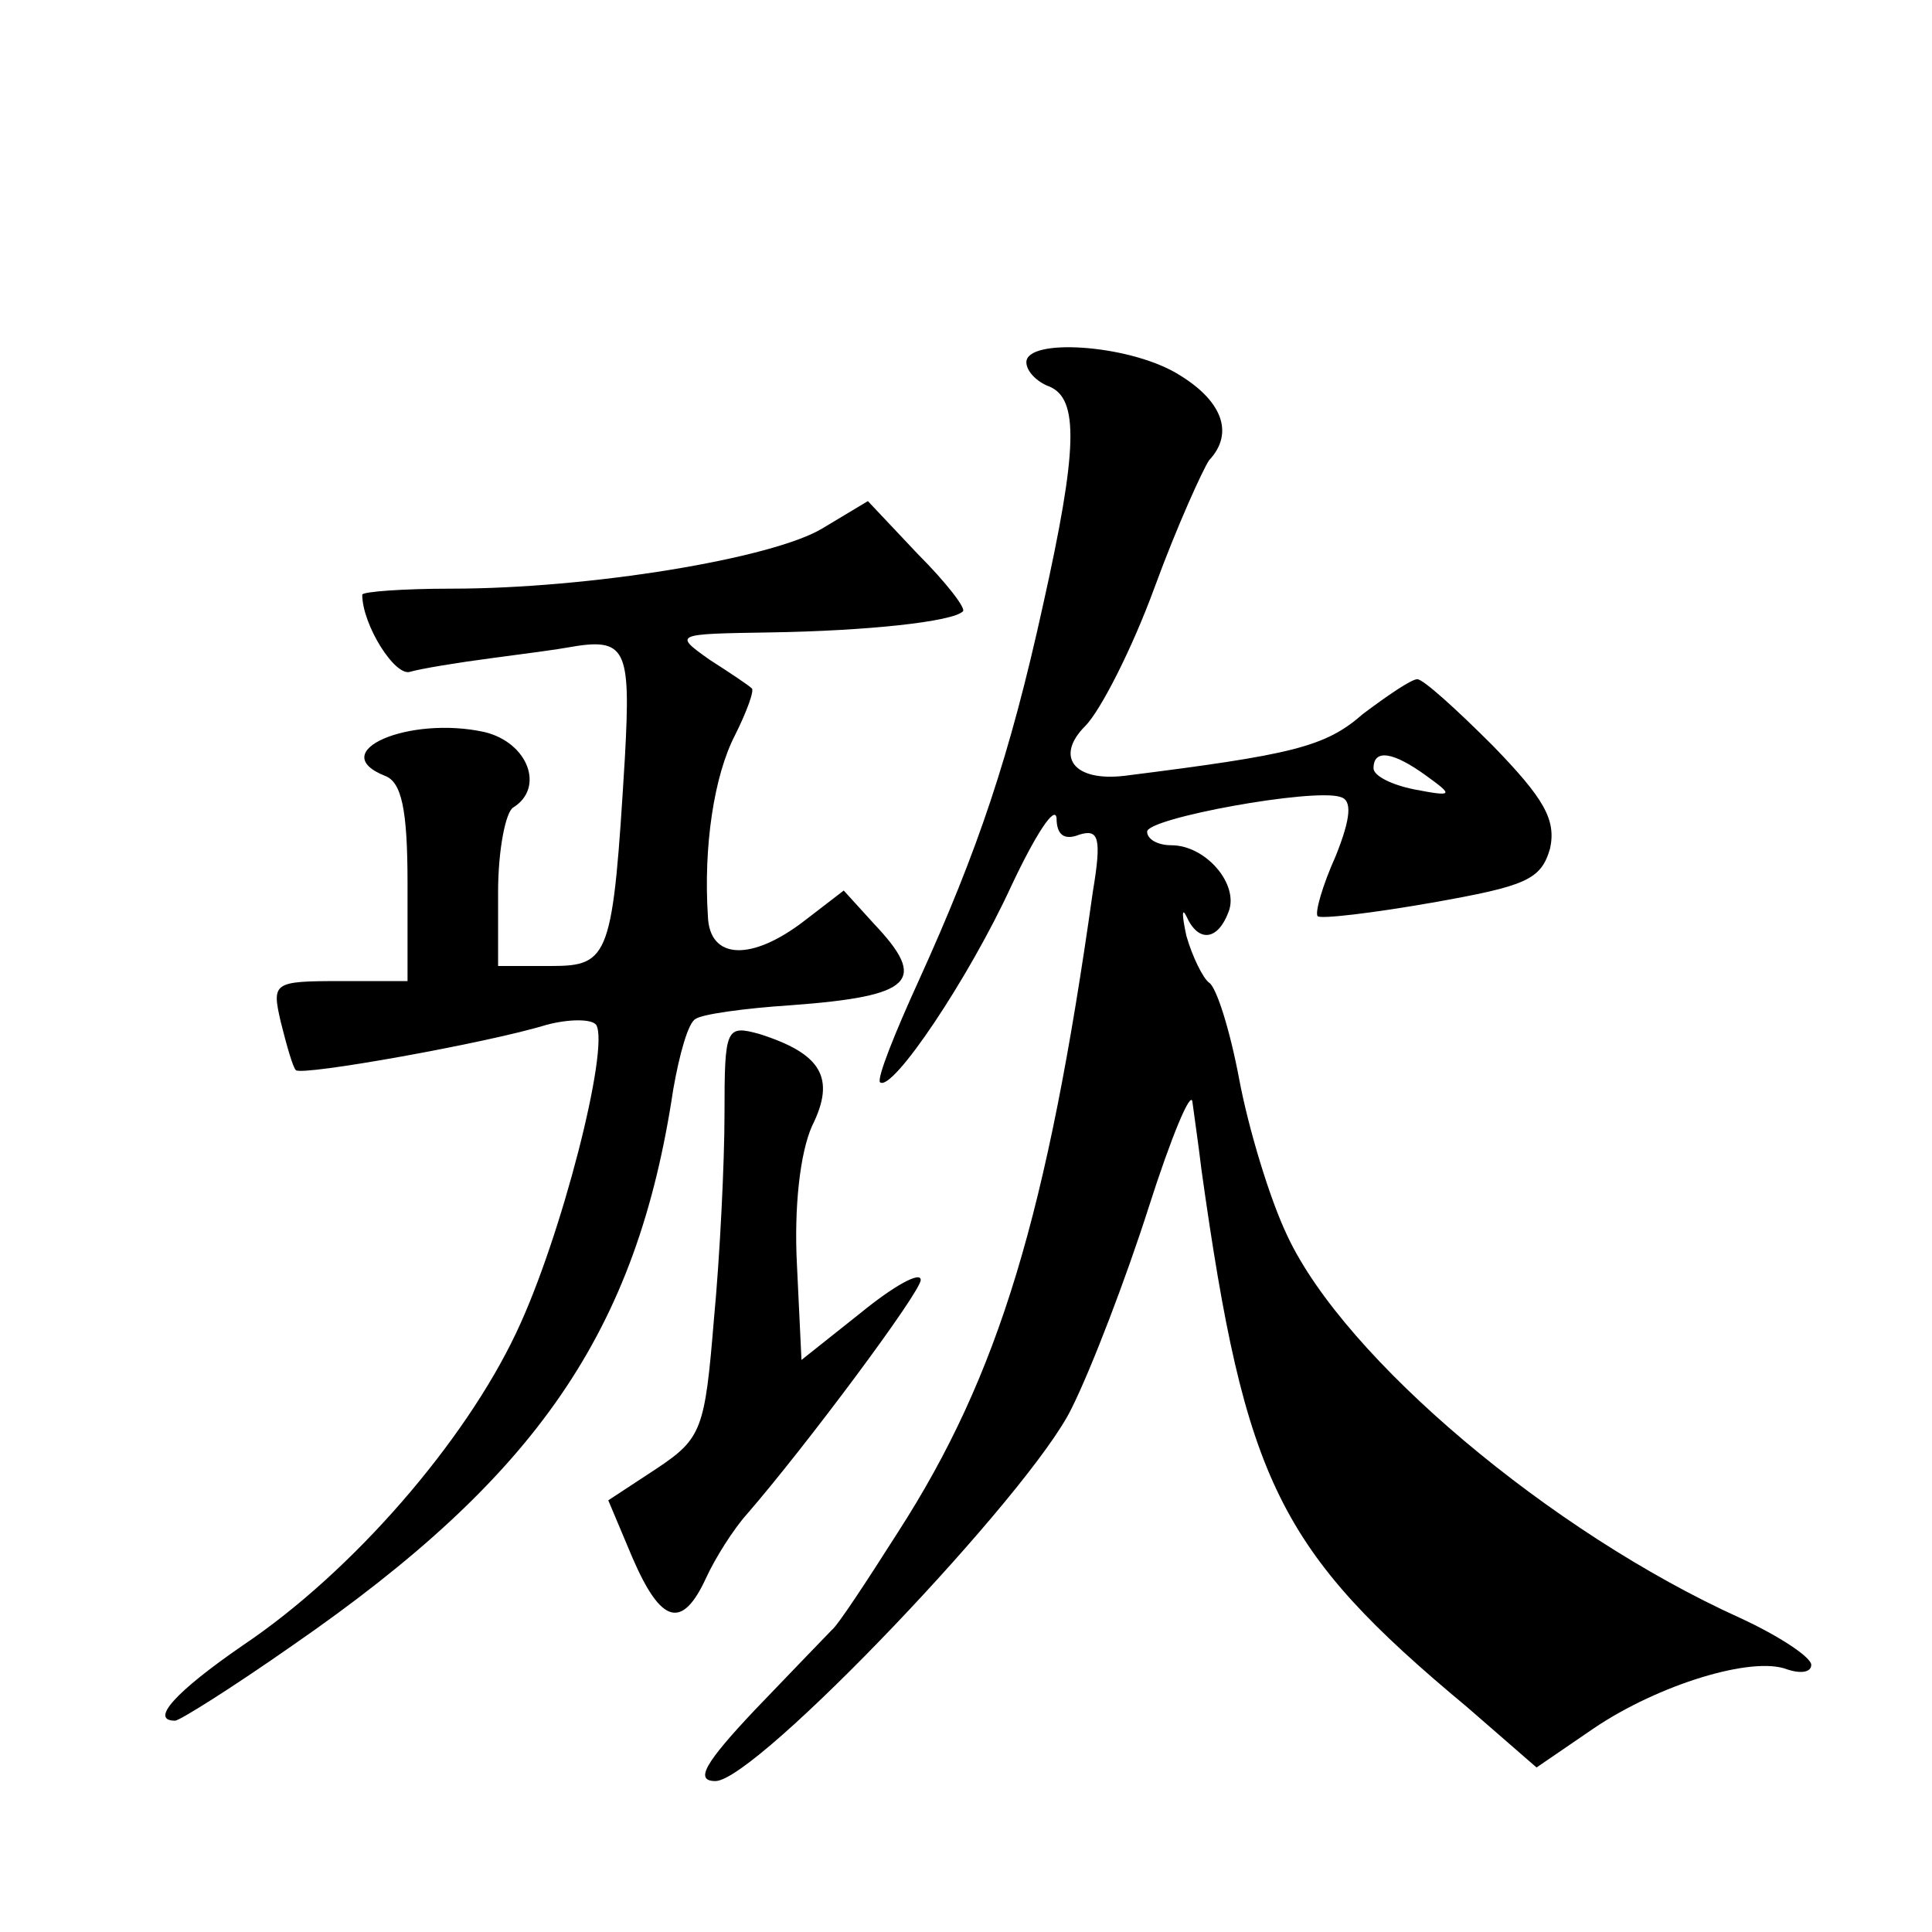 <?xml version="1.0" standalone="no"?>
<!DOCTYPE svg PUBLIC "-//W3C//DTD SVG 20010904//EN"
 "http://www.w3.org/TR/2001/REC-SVG-20010904/DTD/svg10.dtd">
<svg version="1.0" xmlns="http://www.w3.org/2000/svg"
 width="128pt" height="128pt" viewBox="0 0 128 128"
 preserveAspectRatio="xMidYMid meet">
<g transform="translate(0,128) scale(0.1,-0.1)"
fill="#0" stroke="none">
<path d="M680 1040 c0 -6 7 -13 15 -16 20 -8 19 -42 -4 -145 -22 -100 -43 -162
-82 -248 -16 -35 -28 -65 -26 -68 8 -7 59 69 87 130 16 34 29 54 30 45 0 -11 5
-15 15 -11 13 4 15 -2 9 -38 -30 -213 -62 -320 -129 -424 -21 -33 -40 -62 -44 -65
-3 -3 -26 -27 -51 -53 -33 -35 -40 -47 -26 -47 27 0 209 191 236 247 13 26 36 86
51 133 15 47 28 78 29 70 1 -8 4 -28 6 -45 29 -207 51 -252 176 -356 l46 -40 38
26 c43 29 105 48 128 39 9 -3 16 -2 16 3 0 5 -21 19 -47 31 -126 57 -262 172 -300
253 -12 25 -26 72 -32 104 -6 32 -15 61 -20 64 -4 3 -11 17 -15 31 -3 14 -3 19
0 13 8 -18 21 -16 28 3 7 18 -15 44 -38 44 -9 0 -16 4 -16 9 0 9 110 29 128 23
8 -2 7 -14 -3 -39 -9 -20 -14 -38 -12 -40 2 -2 36 2 76 9 62 11 72 15 78 36 4 19
-4 33 -38 68 -24 24 -46 44 -50 44 -4 0 -20 -11 -36 -23 -25 -22 -47 -27 -158 -41
-34 -4 -46 13 -26 33 10 10 31 51 46 92 15 41 32 78 36 84 17 18 9 40 -22 58 -33
19 -99 23 -99 7z m265 -274 c18 -13 18 -14 -8 -9 -15 3 -27 9 -27 14 0 13 13 11
35 -5z M545 930 c-33 -20 -154 -40 -246 -40 -32 0 -59 -2 -59 -4 0 -20 22 -55 32
-51 7 2 31 6 54 9 23 3 45 6 50 7 39 7 42 0 38 -73 -8 -132 -10 -138 -49 -138 l-35
0 0 49 c0 28 5 53 10 56 21 13 10 43 -19 50 -50 11 -106 -13 -66 -29 11 -4 15 -22
15 -71 l0 -65 -45 0 c-44 0 -45 -1 -39 -27 4 -16 8 -30 10 -32 4 -4 127 18 166
30 15 4 30 4 33 0 9 -15 -23 -141 -53 -204 -34 -72 -108 -158 -181 -207 -45 -31
-62 -50 -45 -50 3 0 38 22 78 50 162 112 228 208 252 368 4 23 10 45 15 47 4 3
32 7 63 9 81 6 91 16 55 54 l-20 22 -26 -20 c-35 -27 -63 -26 -64 3 -3 46 4 93
18 120 8 16 13 30 11 31 -2 2 -14 10 -28 19 -24 17 -23 17 40 18 64 1 121 7 128
14 2 2 -11 19 -30 38 l-33 35 -30 -18z M480 542 c0 -32 -3 -94 -7 -136 -6 -73 -8
-79 -38 -99 l-32 -21 16 -38 c19 -44 33 -48 49 -13 6 13 18 32 27 42 39 45 115
147 115 155 0 6 -18 -4 -40 -22 l-39 -31 -3 63 c-2 38 2 74 10 92 16 32 6 48 -35
61 -22 6 -23 4 -23 -53z"/>
</g>
</svg>
